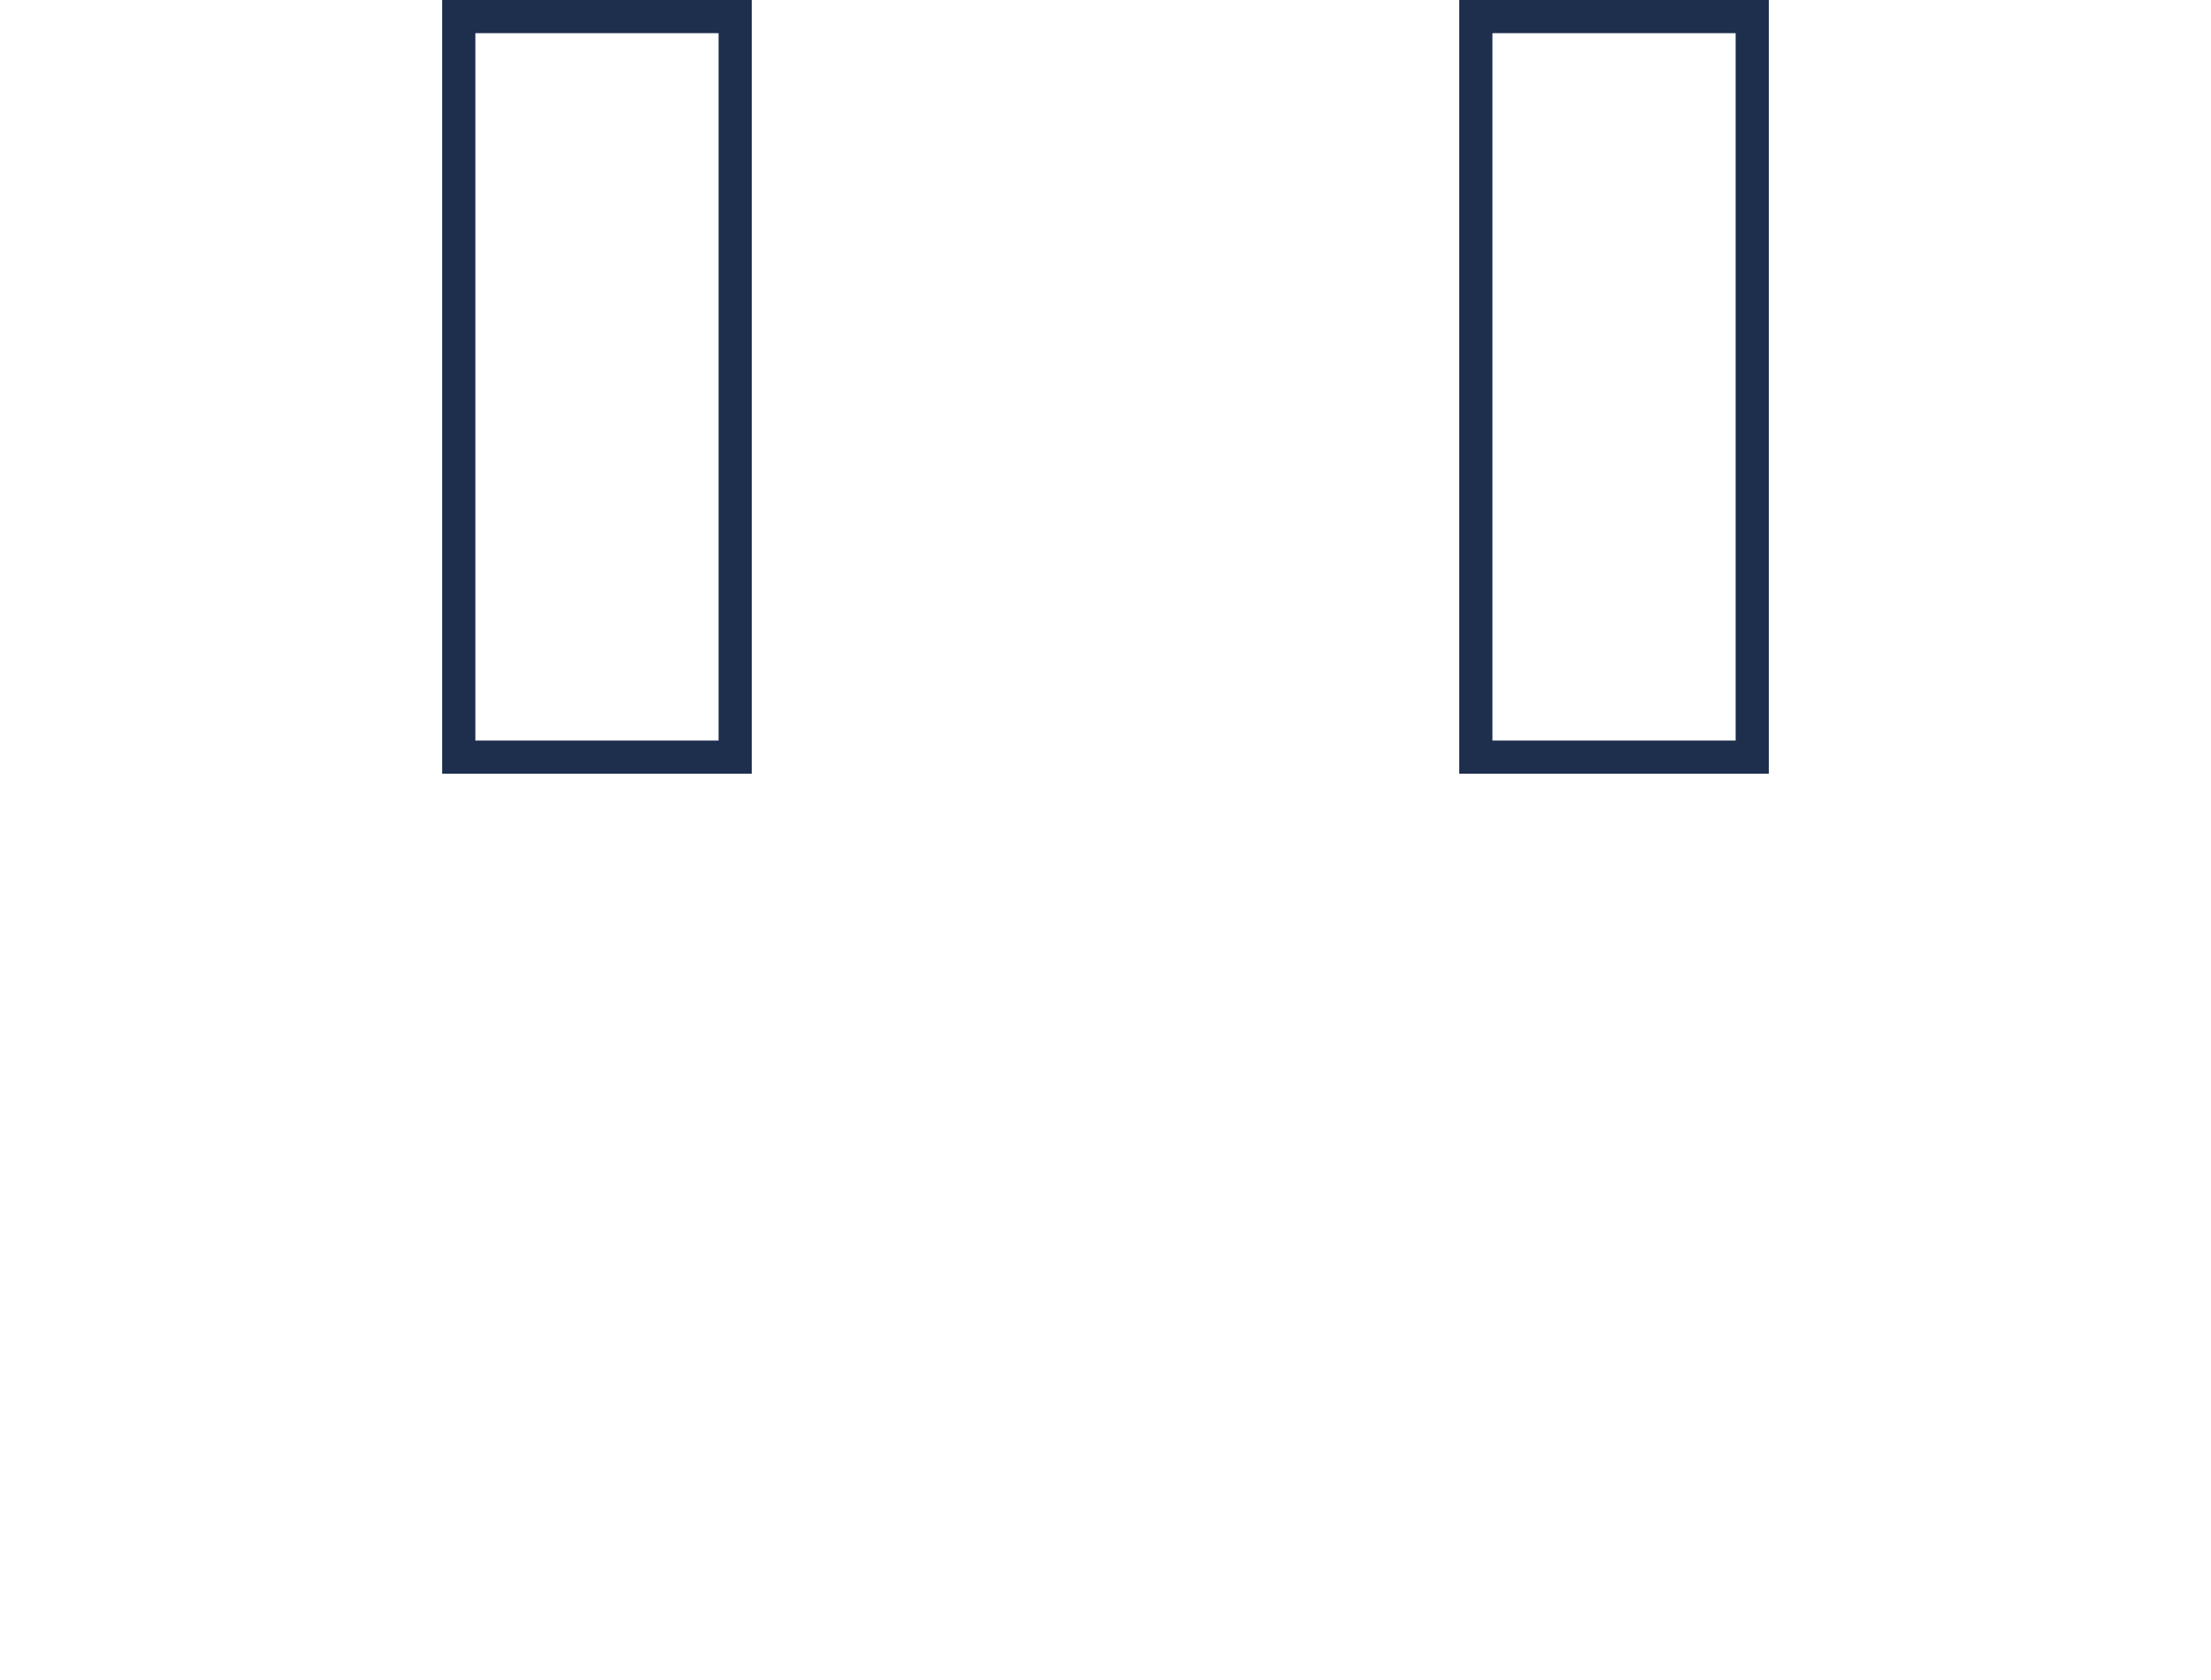 <svg id="Calque_1" data-name="Calque 1" xmlns="http://www.w3.org/2000/svg" width="100" height="76" viewBox="0 0 100 76"><defs><style>.cls-1{fill:#1d2f4d}</style></defs><title>picto-cuisine-couloir</title><path class="cls-1" d="M80 35H66V0h14zm-12.5-1.5h11v-32h-11zM34 35H20V0h14zm-12.5-1.5h11v-32h-11z"/></svg>